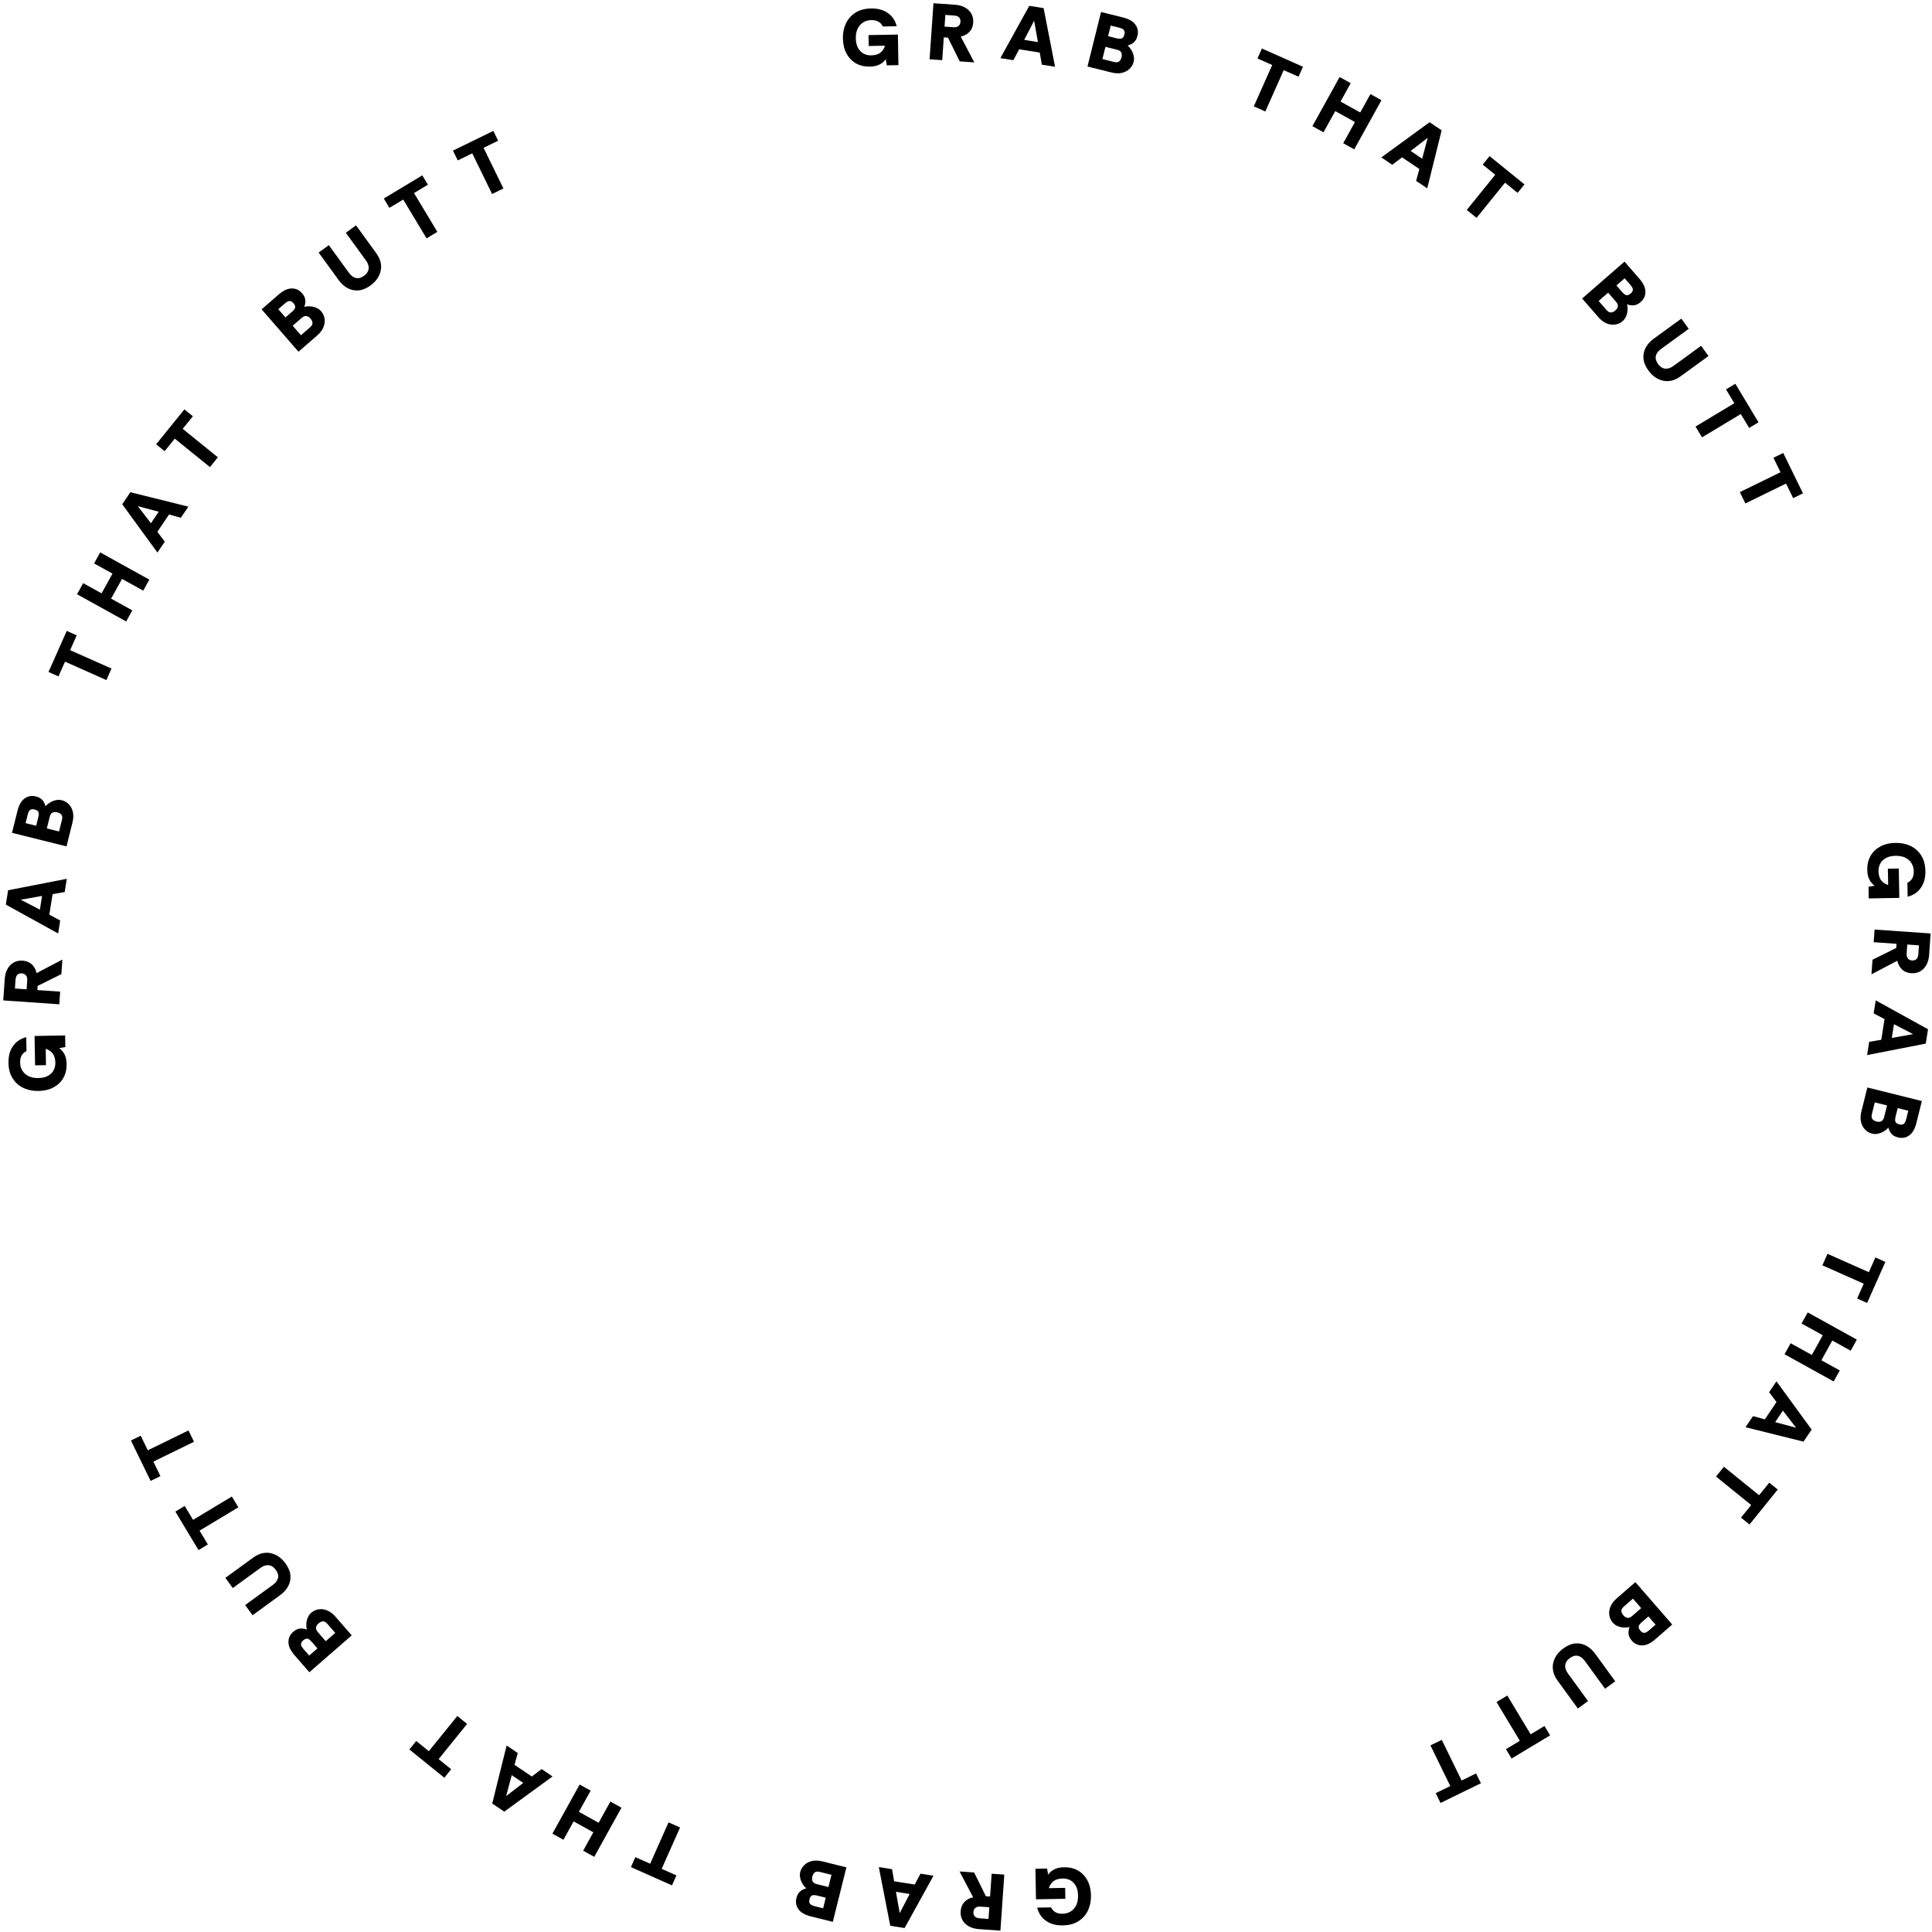 <svg width="313" height="313" viewBox="0 0 313 313" fill="none" xmlns="http://www.w3.org/2000/svg">
<path d="M140.929 10.791C140.071 10.806 139.314 10.629 138.657 10.259C138.009 9.881 137.501 9.348 137.134 8.661C136.766 7.975 136.574 7.168 136.557 6.24C136.541 5.348 136.7 4.539 137.034 3.813C137.376 3.088 137.886 2.507 138.562 2.07C139.248 1.624 140.098 1.392 141.111 1.374C142.203 1.354 143.109 1.598 143.829 2.105C144.558 2.612 145.038 3.327 145.272 4.251L143.01 4.291C142.865 3.956 142.64 3.7 142.333 3.523C142.026 3.338 141.63 3.25 141.145 3.259C140.651 3.267 140.216 3.392 139.839 3.633C139.462 3.865 139.164 4.2 138.947 4.637C138.738 5.074 138.639 5.605 138.65 6.229C138.661 6.835 138.778 7.345 139.003 7.757C139.227 8.169 139.523 8.476 139.89 8.677C140.267 8.878 140.68 8.975 141.131 8.967C141.781 8.955 142.285 8.807 142.644 8.524C143.003 8.231 143.247 7.858 143.378 7.405L140.739 7.453L140.708 5.685L145.465 5.6L145.554 10.552L143.669 10.585L143.495 9.587C143.233 9.965 142.892 10.257 142.471 10.464C142.058 10.671 141.545 10.78 140.929 10.791Z" fill="black" style="fill:black;fill-opacity:1;"/>
<path d="M150.598 9.604L151.228 0.525L154.691 0.766C155.313 0.809 155.855 0.955 156.315 1.204C156.776 1.454 157.126 1.791 157.366 2.216C157.606 2.632 157.707 3.117 157.669 3.67C157.627 4.275 157.427 4.77 157.07 5.153C156.714 5.537 156.24 5.795 155.648 5.928L157.847 10.107L155.487 9.943L153.578 6.097L152.903 6.05L152.647 9.746L150.598 9.604ZM153.024 4.312L154.399 4.407C154.719 4.43 154.96 4.399 155.122 4.314C155.293 4.222 155.414 4.104 155.485 3.962C155.556 3.819 155.596 3.674 155.607 3.527C155.617 3.38 155.596 3.235 155.546 3.093C155.495 2.941 155.391 2.813 155.234 2.706C155.085 2.6 154.85 2.536 154.53 2.514L153.155 2.418L153.024 4.312Z" fill="black" style="fill:black;fill-opacity:1;"/>
<path d="M162.069 9.419L166.75 0.946L169.074 1.313L170.929 10.818L168.785 10.48L168.449 8.518L165.111 7.991L164.175 9.752L162.069 9.419ZM165.931 6.462L168.153 6.813L167.54 3.36L165.931 6.462Z" fill="black" style="fill:black;fill-opacity:1;"/>
<path d="M176.181 10.775L178.378 1.945L181.923 2.827C182.899 3.069 183.574 3.461 183.949 4C184.334 4.534 184.443 5.137 184.275 5.81C184.154 6.298 183.948 6.657 183.659 6.889C183.377 7.123 183.046 7.286 182.666 7.379C182.876 7.538 183.071 7.761 183.25 8.046C183.431 8.324 183.564 8.634 183.648 8.976C183.741 9.321 183.745 9.666 183.659 10.01C183.546 10.464 183.32 10.851 182.982 11.168C182.655 11.48 182.24 11.694 181.738 11.81C181.238 11.917 180.685 11.896 180.079 11.745L176.181 10.775ZM178.598 9.568L180.478 10.036C180.848 10.128 181.122 10.102 181.301 9.959C181.49 9.81 181.622 9.584 181.697 9.281C181.77 8.987 181.757 8.733 181.658 8.521C181.57 8.303 181.332 8.145 180.945 8.049L179.091 7.588L178.598 9.568ZM179.521 5.859L180.896 6.202C181.291 6.3 181.58 6.305 181.763 6.216C181.948 6.119 182.08 5.911 182.16 5.592C182.231 5.306 182.211 5.078 182.102 4.907C181.995 4.729 181.731 4.587 181.31 4.483L179.948 4.144L179.521 5.859Z" fill="black" style="fill:black;fill-opacity:1;"/>
<path d="M203.128 17.233L206.107 10.534L203.72 9.472L204.438 7.857L211.09 10.815L210.372 12.43L207.972 11.363L204.993 18.063L203.128 17.233Z" fill="black" style="fill:black;fill-opacity:1;"/>
<path d="M212.621 20.441L217.029 12.48L218.826 13.475L217.176 16.454L220.372 18.224L222.022 15.244L223.808 16.233L219.4 24.194L217.614 23.205L219.516 19.77L216.32 18.001L214.418 21.436L212.621 20.441Z" fill="black" style="fill:black;fill-opacity:1;"/>
<path d="M223.784 25.503L231.607 19.802L233.559 21.116L231.223 30.516L229.423 29.302L229.948 27.383L227.145 25.494L225.552 26.695L223.784 25.503ZM228.534 24.456L230.399 25.712L231.303 22.324L228.534 24.456Z" fill="black" style="fill:black;fill-opacity:1;"/>
<path d="M237.629 34.013L242.24 28.313L240.209 26.669L241.32 25.295L246.98 29.873L245.868 31.248L243.827 29.596L239.215 35.297L237.629 34.013Z" fill="black" style="fill:black;fill-opacity:1;"/>
<path d="M256.32 48.359L263.185 42.385L265.583 45.141C266.243 45.899 266.572 46.607 266.569 47.264C266.579 47.922 266.322 48.479 265.799 48.934C265.42 49.264 265.045 49.441 264.675 49.464C264.31 49.494 263.945 49.438 263.581 49.296C263.661 49.547 263.693 49.841 263.676 50.178C263.665 50.509 263.596 50.839 263.469 51.168C263.347 51.503 263.153 51.788 262.885 52.021C262.532 52.328 262.125 52.515 261.666 52.581C261.219 52.649 260.757 52.586 260.279 52.393C259.807 52.194 259.367 51.86 258.957 51.389L256.32 48.359ZM258.992 48.756L260.264 50.217C260.514 50.505 260.754 50.641 260.982 50.627C261.222 50.612 261.46 50.503 261.696 50.298C261.925 50.099 262.059 49.884 262.1 49.654C262.153 49.424 262.048 49.159 261.787 48.858L260.532 47.416L258.992 48.756ZM261.876 46.247L262.806 47.316C263.073 47.623 263.307 47.793 263.508 47.826C263.715 47.852 263.942 47.758 264.191 47.541C264.413 47.348 264.528 47.15 264.536 46.948C264.551 46.74 264.416 46.473 264.131 46.146L263.209 45.087L261.876 46.247Z" fill="black" style="fill:black;fill-opacity:1;"/>
<path d="M267.073 60.052C266.574 59.365 266.3 58.701 266.252 58.061C266.204 57.42 266.332 56.83 266.635 56.288C266.937 55.746 267.365 55.274 267.919 54.871L272.387 51.622L273.588 53.272L269.109 56.53C268.632 56.876 268.349 57.26 268.257 57.679C268.173 58.094 268.294 58.526 268.621 58.974C268.942 59.416 269.315 59.664 269.741 59.719C270.179 59.776 270.636 59.631 271.112 59.284L275.591 56.027L276.792 57.678L272.323 60.927C271.749 61.345 271.2 61.6 270.677 61.691C270.153 61.782 269.664 61.757 269.208 61.617C268.758 61.484 268.348 61.273 267.977 60.986C267.619 60.699 267.318 60.388 267.073 60.052Z" fill="black" style="fill:black;fill-opacity:1;"/>
<path d="M274.69 69.105L280.973 65.326L279.626 63.086L281.141 62.175L284.893 68.413L283.378 69.325L282.025 67.075L275.742 70.854L274.69 69.105Z" fill="black" style="fill:black;fill-opacity:1;"/>
<path d="M281.871 79.726L288.459 76.508L287.313 74.16L288.901 73.385L292.096 79.926L290.507 80.702L289.355 78.342L282.767 81.56L281.871 79.726Z" fill="black" style="fill:black;fill-opacity:1;"/>
<path d="M302.512 140.929C302.497 140.071 302.674 139.314 303.044 138.657C303.422 138.009 303.955 137.501 304.642 137.133C305.328 136.766 306.135 136.573 307.063 136.557C307.955 136.541 308.764 136.7 309.49 137.033C310.215 137.376 310.796 137.885 311.233 138.562C311.679 139.248 311.911 140.097 311.929 141.111C311.949 142.203 311.705 143.109 311.198 143.829C310.691 144.557 309.976 145.038 309.052 145.271L309.012 143.01C309.347 142.865 309.603 142.639 309.78 142.333C309.965 142.026 310.053 141.63 310.044 141.145C310.036 140.651 309.911 140.216 309.67 139.838C309.438 139.461 309.103 139.164 308.666 138.946C308.229 138.737 307.698 138.639 307.074 138.65C306.468 138.661 305.958 138.778 305.546 139.002C305.134 139.226 304.827 139.522 304.626 139.89C304.425 140.266 304.328 140.68 304.336 141.13C304.348 141.78 304.496 142.285 304.779 142.644C305.072 143.002 305.445 143.247 305.898 143.378L305.85 140.739L307.618 140.707L307.704 145.465L302.751 145.554L302.718 143.669L303.716 143.495C303.338 143.233 303.046 142.891 302.839 142.47C302.632 142.058 302.523 141.544 302.512 140.929Z" fill="black" style="fill:black;fill-opacity:1;"/>
<path d="M303.699 150.597L312.777 151.227L312.537 154.69C312.494 155.313 312.348 155.854 312.098 156.315C311.849 156.775 311.512 157.125 311.087 157.365C310.671 157.606 310.186 157.707 309.633 157.668C309.028 157.626 308.533 157.427 308.15 157.07C307.766 156.713 307.508 156.239 307.375 155.648L303.196 157.847L303.36 155.486L307.206 153.577L307.253 152.903L303.557 152.646L303.699 150.597ZM308.991 153.023L308.896 154.398C308.873 154.718 308.904 154.959 308.989 155.121C309.081 155.293 309.199 155.414 309.341 155.485C309.484 155.555 309.629 155.596 309.776 155.606C309.923 155.616 310.068 155.596 310.21 155.545C310.361 155.495 310.49 155.391 310.597 155.233C310.703 155.084 310.767 154.85 310.789 154.53L310.884 153.155L308.991 153.023Z" fill="black" style="fill:black;fill-opacity:1;"/>
<path d="M303.883 162.068L312.357 166.749L311.99 169.073L302.485 170.929L302.823 168.784L304.784 168.449L305.312 165.11L303.551 164.174L303.883 162.068ZM306.84 165.931L306.49 168.152L309.942 167.539L306.84 165.931Z" fill="black" style="fill:black;fill-opacity:1;"/>
<path d="M302.527 176.181L311.358 178.378L310.476 181.923C310.233 182.898 309.842 183.574 309.302 183.948C308.769 184.334 308.166 184.442 307.493 184.275C307.005 184.154 306.645 183.948 306.414 183.658C306.18 183.377 306.017 183.046 305.924 182.666C305.765 182.876 305.542 183.071 305.256 183.25C304.979 183.431 304.669 183.564 304.327 183.648C303.982 183.741 303.637 183.744 303.292 183.659C302.838 183.546 302.452 183.32 302.135 182.982C301.823 182.654 301.609 182.24 301.493 181.737C301.385 181.237 301.407 180.684 301.557 180.079L302.527 176.181ZM303.734 178.598L303.267 180.477C303.175 180.847 303.2 181.122 303.343 181.3C303.493 181.489 303.719 181.621 304.022 181.697C304.316 181.77 304.569 181.757 304.782 181.658C305 181.569 305.157 181.332 305.254 180.945L305.715 179.09L303.734 178.598ZM307.443 179.52L307.101 180.896C307.003 181.291 306.998 181.58 307.086 181.763C307.183 181.947 307.392 182.08 307.711 182.159C307.997 182.23 308.225 182.211 308.395 182.102C308.574 181.994 308.716 181.73 308.82 181.31L309.159 179.947L307.443 179.52Z" fill="black" style="fill:black;fill-opacity:1;"/>
<path d="M296.069 203.128L302.769 206.107L303.831 203.719L305.446 204.438L302.488 211.09L300.873 210.371L301.94 207.972L295.24 204.993L296.069 203.128Z" fill="black" style="fill:black;fill-opacity:1;"/>
<path d="M292.862 212.621L300.823 217.029L299.828 218.826L296.848 217.176L295.079 220.372L298.059 222.022L297.07 223.807L289.109 219.399L290.098 217.614L293.532 219.516L295.302 216.32L291.867 214.418L292.862 212.621Z" fill="black" style="fill:black;fill-opacity:1;"/>
<path d="M287.799 223.784L293.501 231.607L292.186 233.558L282.787 231.223L284 229.422L285.919 229.947L287.808 227.144L286.608 225.552L287.799 223.784ZM288.847 228.534L287.59 230.399L290.979 231.303L288.847 228.534Z" fill="black" style="fill:black;fill-opacity:1;"/>
<path d="M279.29 237.628L284.99 242.24L286.633 240.208L288.008 241.32L283.429 246.98L282.055 245.868L283.706 243.826L278.006 239.215L279.29 237.628Z" fill="black" style="fill:black;fill-opacity:1;"/>
<path d="M264.944 256.32L270.918 263.185L268.162 265.583C267.404 266.243 266.696 266.571 266.039 266.569C265.381 266.578 264.824 266.321 264.369 265.798C264.039 265.419 263.863 265.045 263.839 264.674C263.809 264.31 263.865 263.945 264.007 263.58C263.756 263.661 263.462 263.693 263.125 263.676C262.794 263.665 262.464 263.596 262.135 263.469C261.8 263.347 261.515 263.152 261.282 262.884C260.975 262.531 260.788 262.125 260.722 261.666C260.654 261.219 260.717 260.756 260.91 260.278C261.109 259.807 261.443 259.366 261.914 258.957L264.944 256.32ZM264.547 258.992L263.086 260.264C262.798 260.514 262.662 260.753 262.676 260.981C262.69 261.222 262.8 261.46 263.005 261.695C263.204 261.924 263.419 262.059 263.649 262.099C263.879 262.152 264.144 262.048 264.445 261.786L265.887 260.532L264.547 258.992ZM267.056 261.875L265.987 262.805C265.68 263.073 265.51 263.307 265.477 263.507C265.451 263.714 265.546 263.942 265.762 264.19C265.955 264.413 266.153 264.528 266.355 264.536C266.563 264.55 266.83 264.415 267.157 264.131L268.216 263.209L267.056 261.875Z" fill="black" style="fill:black;fill-opacity:1;"/>
<path d="M253.251 267.073C253.938 266.574 254.602 266.3 255.242 266.252C255.882 266.204 256.473 266.332 257.015 266.634C257.557 266.937 258.029 267.365 258.432 267.919L261.681 272.387L260.031 273.588L256.773 269.109C256.427 268.632 256.043 268.348 255.623 268.257C255.209 268.173 254.777 268.294 254.328 268.621C253.887 268.942 253.639 269.315 253.584 269.741C253.527 270.178 253.672 270.636 254.019 271.112L257.276 275.591L255.625 276.792L252.376 272.323C251.958 271.749 251.703 271.2 251.612 270.676C251.521 270.153 251.546 269.664 251.686 269.208C251.819 268.758 252.029 268.348 252.317 267.977C252.604 267.619 252.915 267.318 253.251 267.073Z" fill="black" style="fill:black;fill-opacity:1;"/>
<path d="M244.198 274.69L247.977 280.972L250.216 279.626L251.128 281.141L244.889 284.893L243.978 283.378L246.228 282.024L242.449 275.742L244.198 274.69Z" fill="black" style="fill:black;fill-opacity:1;"/>
<path d="M233.577 281.87L236.794 288.459L239.142 287.312L239.918 288.901L233.377 292.095L232.601 290.507L234.96 289.354L231.743 282.766L233.577 281.87Z" fill="black" style="fill:black;fill-opacity:1;"/>
<path d="M172.374 302.512C173.232 302.496 173.989 302.673 174.646 303.043C175.294 303.421 175.802 303.954 176.17 304.641C176.537 305.328 176.73 306.135 176.746 307.062C176.762 307.955 176.603 308.764 176.27 309.489C175.927 310.215 175.418 310.796 174.741 311.233C174.055 311.678 173.206 311.91 172.192 311.928C171.1 311.948 170.194 311.704 169.474 311.197C168.746 310.69 168.265 309.975 168.031 309.052L170.293 309.011C170.438 309.347 170.663 309.603 170.97 309.779C171.277 309.964 171.673 310.053 172.158 310.044C172.652 310.035 173.087 309.91 173.464 309.669C173.842 309.437 174.139 309.102 174.357 308.665C174.565 308.228 174.664 307.697 174.653 307.074C174.642 306.467 174.525 305.958 174.301 305.546C174.076 305.134 173.781 304.827 173.413 304.625C173.037 304.424 172.623 304.328 172.172 304.336C171.523 304.347 171.018 304.495 170.659 304.779C170.3 305.071 170.056 305.444 169.925 305.897L172.564 305.85L172.595 307.618L167.838 307.703L167.749 302.751L169.634 302.717L169.808 303.715C170.07 303.338 170.411 303.045 170.832 302.838C171.245 302.632 171.759 302.523 172.374 302.512Z" fill="black" style="fill:black;fill-opacity:1;"/>
<path d="M162.705 303.699L162.075 312.777L158.612 312.537C157.99 312.493 157.448 312.347 156.988 312.098C156.527 311.849 156.177 311.512 155.937 311.087C155.697 310.671 155.596 310.186 155.635 309.632C155.677 309.027 155.876 308.533 156.233 308.149C156.589 307.766 157.063 307.508 157.655 307.375L155.456 303.196L157.816 303.359L159.725 307.206L160.4 307.253L160.656 303.557L162.705 303.699ZM160.279 308.991L158.904 308.895C158.585 308.873 158.343 308.904 158.181 308.988C158.01 309.081 157.889 309.198 157.818 309.341C157.747 309.484 157.707 309.629 157.697 309.776C157.686 309.923 157.707 310.067 157.758 310.21C157.808 310.361 157.912 310.49 158.07 310.596C158.219 310.702 158.453 310.766 158.773 310.789L160.148 310.884L160.279 308.991Z" fill="black" style="fill:black;fill-opacity:1;"/>
<path d="M151.234 303.883L146.554 312.357L144.229 311.99L142.374 302.484L144.519 302.823L144.854 304.784L148.192 305.311L149.128 303.551L151.234 303.883ZM147.372 306.84L145.15 306.489L145.764 309.942L147.372 306.84Z" fill="black" style="fill:black;fill-opacity:1;"/>
<path d="M137.122 302.527L134.925 311.358L131.38 310.476C130.404 310.233 129.729 309.842 129.354 309.302C128.969 308.769 128.86 308.165 129.028 307.493C129.149 307.005 129.355 306.645 129.644 306.414C129.926 306.18 130.257 306.017 130.637 305.924C130.427 305.764 130.232 305.542 130.053 305.256C129.872 304.979 129.739 304.669 129.655 304.326C129.562 303.982 129.558 303.637 129.644 303.292C129.757 302.838 129.983 302.452 130.321 302.134C130.648 301.823 131.063 301.609 131.565 301.493C132.066 301.385 132.618 301.406 133.224 301.557L137.122 302.527ZM134.705 303.734L132.825 303.266C132.455 303.174 132.181 303.2 132.003 303.343C131.814 303.493 131.681 303.719 131.606 304.021C131.533 304.316 131.546 304.569 131.645 304.781C131.733 305 131.971 305.157 132.358 305.253L134.212 305.715L134.705 303.734ZM133.782 307.443L132.407 307.101C132.012 307.003 131.723 306.998 131.54 307.086C131.355 307.183 131.223 307.391 131.144 307.711C131.072 307.997 131.092 308.225 131.201 308.395C131.309 308.574 131.572 308.715 131.993 308.82L133.355 309.159L133.782 307.443Z" fill="black" style="fill:black;fill-opacity:1;"/>
<path d="M110.175 296.069L107.196 302.768L109.583 303.83L108.865 305.446L102.213 302.488L102.931 300.872L105.331 301.939L108.31 295.24L110.175 296.069Z" fill="black" style="fill:black;fill-opacity:1;"/>
<path d="M100.682 292.862L96.274 300.823L94.477 299.828L96.127 296.848L92.931 295.079L91.281 298.059L89.496 297.07L93.903 289.109L95.689 290.097L93.787 293.532L96.983 295.301L98.885 291.867L100.682 292.862Z" fill="black" style="fill:black;fill-opacity:1;"/>
<path d="M89.519 287.799L81.696 293.501L79.744 292.186L82.08 282.787L83.88 284L83.356 285.919L86.159 287.808L87.751 286.608L89.519 287.799ZM84.769 288.847L82.904 287.59L82 290.978L84.769 288.847Z" fill="black" style="fill:black;fill-opacity:1;"/>
<path d="M75.674 279.289L71.063 284.99L73.095 286.633L71.983 288.008L66.323 283.429L67.435 282.055L69.476 283.706L74.088 278.006L75.674 279.289Z" fill="black" style="fill:black;fill-opacity:1;"/>
<path d="M56.983 264.944L50.118 270.917L47.72 268.162C47.06 267.403 46.731 266.695 46.734 266.038C46.724 265.38 46.981 264.824 47.504 264.369C47.883 264.039 48.258 263.862 48.628 263.839C48.993 263.809 49.358 263.865 49.722 264.007C49.642 263.755 49.61 263.461 49.627 263.125C49.638 262.794 49.707 262.464 49.834 262.135C49.956 261.799 50.151 261.515 50.419 261.281C50.772 260.974 51.178 260.787 51.637 260.721C52.084 260.654 52.546 260.717 53.024 260.909C53.496 261.108 53.937 261.443 54.346 261.913L56.983 264.944ZM54.311 264.546L53.039 263.085C52.789 262.797 52.55 262.661 52.321 262.676C52.081 262.69 51.843 262.799 51.607 263.004C51.379 263.203 51.244 263.418 51.203 263.649C51.15 263.878 51.255 264.144 51.517 264.444L52.771 265.886L54.311 264.546ZM51.427 267.055L50.497 265.986C50.23 265.679 49.996 265.509 49.795 265.477C49.589 265.45 49.361 265.545 49.112 265.761C48.89 265.955 48.775 266.152 48.767 266.354C48.753 266.562 48.888 266.83 49.172 267.157L50.094 268.216L51.427 267.055Z" fill="black" style="fill:black;fill-opacity:1;"/>
<path d="M46.23 253.251C46.729 253.938 47.003 254.601 47.051 255.242C47.099 255.882 46.971 256.473 46.669 257.015C46.366 257.556 45.938 258.028 45.384 258.431L40.916 261.681L39.715 260.03L44.194 256.773C44.671 256.426 44.955 256.043 45.046 255.623C45.13 255.208 45.009 254.776 44.682 254.328C44.361 253.886 43.988 253.638 43.562 253.583C43.124 253.527 42.667 253.672 42.191 254.018L37.712 257.276L36.511 255.625L40.98 252.375C41.554 251.957 42.103 251.703 42.627 251.612C43.15 251.52 43.639 251.545 44.095 251.685C44.545 251.818 44.956 252.029 45.326 252.317C45.684 252.603 45.985 252.914 46.23 253.251Z" fill="black" style="fill:black;fill-opacity:1;"/>
<path d="M38.613 244.198L32.33 247.977L33.677 250.216L32.162 251.127L28.41 244.889L29.925 243.978L31.278 246.228L37.561 242.449L38.613 244.198Z" fill="black" style="fill:black;fill-opacity:1;"/>
<path d="M31.432 233.577L24.844 236.794L25.99 239.142L24.402 239.918L21.207 233.376L22.796 232.6L23.948 234.96L30.537 231.743L31.432 233.577Z" fill="black" style="fill:black;fill-opacity:1;"/>
<path d="M10.791 172.373C10.806 173.231 10.629 173.989 10.259 174.645C9.881 175.294 9.348 175.801 8.662 176.169C7.975 176.537 7.168 176.729 6.24 176.746C5.348 176.762 4.539 176.603 3.814 176.269C3.088 175.927 2.507 175.417 2.07 174.74C1.624 174.055 1.392 173.205 1.374 172.191C1.354 171.099 1.598 170.194 2.105 169.474C2.612 168.745 3.328 168.264 4.251 168.031L4.291 170.293C3.956 170.437 3.7 170.663 3.523 170.97C3.338 171.276 3.25 171.672 3.259 172.157C3.268 172.651 3.392 173.087 3.633 173.464C3.865 173.841 4.2 174.139 4.637 174.356C5.075 174.565 5.605 174.664 6.229 174.653C6.835 174.642 7.345 174.524 7.757 174.3C8.169 174.076 8.476 173.78 8.677 173.412C8.878 173.036 8.975 172.623 8.967 172.172C8.955 171.522 8.807 171.018 8.524 170.659C8.231 170.3 7.858 170.055 7.405 169.925L7.453 172.563L5.685 172.595L5.6 167.838L10.552 167.749L10.586 169.634L9.588 169.808C9.965 170.069 10.257 170.411 10.464 170.832C10.671 171.244 10.78 171.758 10.791 172.373Z" fill="black" style="fill:black;fill-opacity:1;"/>
<path d="M9.604 162.705L0.526 162.075L0.766 158.612C0.809 157.99 0.955 157.448 1.205 156.988C1.454 156.527 1.791 156.177 2.216 155.937C2.632 155.697 3.117 155.596 3.67 155.634C4.276 155.676 4.77 155.876 5.153 156.232C5.537 156.589 5.795 157.063 5.928 157.655L10.107 155.456L9.943 157.816L6.097 159.725L6.05 160.4L9.746 160.656L9.604 162.705ZM4.312 160.279L4.408 158.904C4.43 158.584 4.399 158.343 4.314 158.181C4.222 158.01 4.105 157.888 3.962 157.818C3.819 157.747 3.674 157.707 3.527 157.696C3.38 157.686 3.235 157.707 3.093 157.757C2.942 157.808 2.813 157.912 2.706 158.069C2.6 158.218 2.536 158.453 2.514 158.773L2.419 160.147L4.312 160.279Z" fill="black" style="fill:black;fill-opacity:1;"/>
<path d="M9.42 151.234L0.946 146.553L1.313 144.229L10.819 142.374L10.48 144.518L8.519 144.853L7.992 148.192L9.752 149.128L9.42 151.234ZM6.463 147.372L6.814 145.15L3.361 145.763L6.463 147.372Z" fill="black" style="fill:black;fill-opacity:1;"/>
<path d="M10.776 137.122L1.945 134.925L2.827 131.38C3.07 130.404 3.461 129.729 4.001 129.354C4.534 128.969 5.137 128.86 5.81 129.027C6.298 129.149 6.658 129.354 6.889 129.644C7.123 129.926 7.286 130.256 7.379 130.637C7.539 130.426 7.761 130.232 8.047 130.053C8.324 129.872 8.634 129.739 8.977 129.654C9.321 129.562 9.666 129.558 10.011 129.644C10.465 129.757 10.851 129.982 11.169 130.32C11.48 130.648 11.694 131.063 11.81 131.565C11.918 132.065 11.896 132.618 11.746 133.224L10.776 137.122ZM9.569 134.705L10.036 132.825C10.128 132.455 10.103 132.181 9.96 132.002C9.81 131.813 9.584 131.681 9.281 131.606C8.987 131.533 8.734 131.545 8.522 131.644C8.303 131.733 8.146 131.971 8.049 132.358L7.588 134.212L9.569 134.705ZM5.86 133.782L6.202 132.407C6.3 132.012 6.305 131.723 6.217 131.54C6.12 131.355 5.912 131.223 5.592 131.143C5.306 131.072 5.078 131.091 4.908 131.201C4.729 131.308 4.588 131.572 4.483 131.993L4.144 133.355L5.86 133.782Z" fill="black" style="fill:black;fill-opacity:1;"/>
<path d="M17.234 110.174L10.534 107.195L9.472 109.583L7.857 108.865L10.815 102.213L12.43 102.931L11.363 105.33L18.063 108.309L17.234 110.174Z" fill="black" style="fill:black;fill-opacity:1;"/>
<path d="M20.441 100.681L12.48 96.273L13.475 94.477L16.455 96.126L18.224 92.93L15.244 91.281L16.233 89.495L24.194 93.903L23.206 95.689L19.771 93.787L18.001 96.983L21.436 98.884L20.441 100.681Z" fill="black" style="fill:black;fill-opacity:1;"/>
<path d="M25.504 89.519L19.802 81.695L21.117 79.744L30.516 82.08L29.303 83.88L27.384 83.355L25.495 86.158L26.695 87.751L25.504 89.519ZM24.456 84.769L25.713 82.904L22.324 82L24.456 84.769Z" fill="black" style="fill:black;fill-opacity:1;"/>
<path d="M34.014 75.674L28.313 71.063L26.67 73.094L25.295 71.982L29.874 66.322L31.248 67.434L29.597 69.476L35.297 74.087L34.014 75.674Z" fill="black" style="fill:black;fill-opacity:1;"/>
<path d="M48.359 56.983L42.385 50.118L45.141 47.72C45.899 47.06 46.607 46.731 47.264 46.734C47.922 46.724 48.479 46.981 48.934 47.504C49.264 47.883 49.441 48.258 49.464 48.628C49.494 48.993 49.438 49.357 49.296 49.722C49.547 49.641 49.841 49.61 50.178 49.627C50.509 49.638 50.839 49.706 51.168 49.834C51.504 49.955 51.788 50.15 52.021 50.418C52.328 50.771 52.515 51.177 52.582 51.637C52.649 52.084 52.586 52.546 52.393 53.024C52.194 53.496 51.86 53.936 51.389 54.346L48.359 56.983ZM48.756 54.31L50.217 53.039C50.505 52.789 50.642 52.549 50.627 52.321C50.613 52.08 50.503 51.842 50.298 51.607C50.099 51.378 49.884 51.243 49.654 51.203C49.424 51.15 49.159 51.255 48.858 51.516L47.416 52.771L48.756 54.31ZM46.247 51.427L47.316 50.497C47.623 50.23 47.793 49.996 47.826 49.795C47.852 49.588 47.758 49.36 47.541 49.112C47.348 48.89 47.15 48.775 46.948 48.767C46.74 48.752 46.473 48.887 46.146 49.172L45.087 50.093L46.247 51.427Z" fill="black" style="fill:black;fill-opacity:1;"/>
<path d="M60.052 46.229C59.365 46.729 58.701 47.002 58.061 47.05C57.421 47.098 56.83 46.971 56.288 46.668C55.746 46.365 55.274 45.937 54.872 45.383L51.622 40.915L53.273 39.715L56.53 44.194C56.877 44.67 57.26 44.954 57.68 45.045C58.094 45.129 58.526 45.008 58.975 44.682C59.416 44.361 59.664 43.987 59.719 43.562C59.776 43.124 59.631 42.667 59.284 42.19L56.027 37.711L57.678 36.511L60.927 40.979C61.345 41.554 61.6 42.103 61.691 42.626C61.782 43.149 61.758 43.639 61.617 44.094C61.484 44.545 61.274 44.955 60.986 45.325C60.7 45.683 60.388 45.985 60.052 46.229Z" fill="black" style="fill:black;fill-opacity:1;"/>
<path d="M69.105 38.613L65.326 32.33L63.087 33.677L62.175 32.162L68.414 28.409L69.325 29.924L67.075 31.278L70.854 37.561L69.105 38.613Z" fill="black" style="fill:black;fill-opacity:1;"/>
<path d="M79.726 31.432L76.509 24.844L74.161 25.99L73.385 24.401L79.927 21.207L80.702 22.796L78.343 23.948L81.56 30.536L79.726 31.432Z" fill="black" style="fill:black;fill-opacity:1;"/>
</svg>

